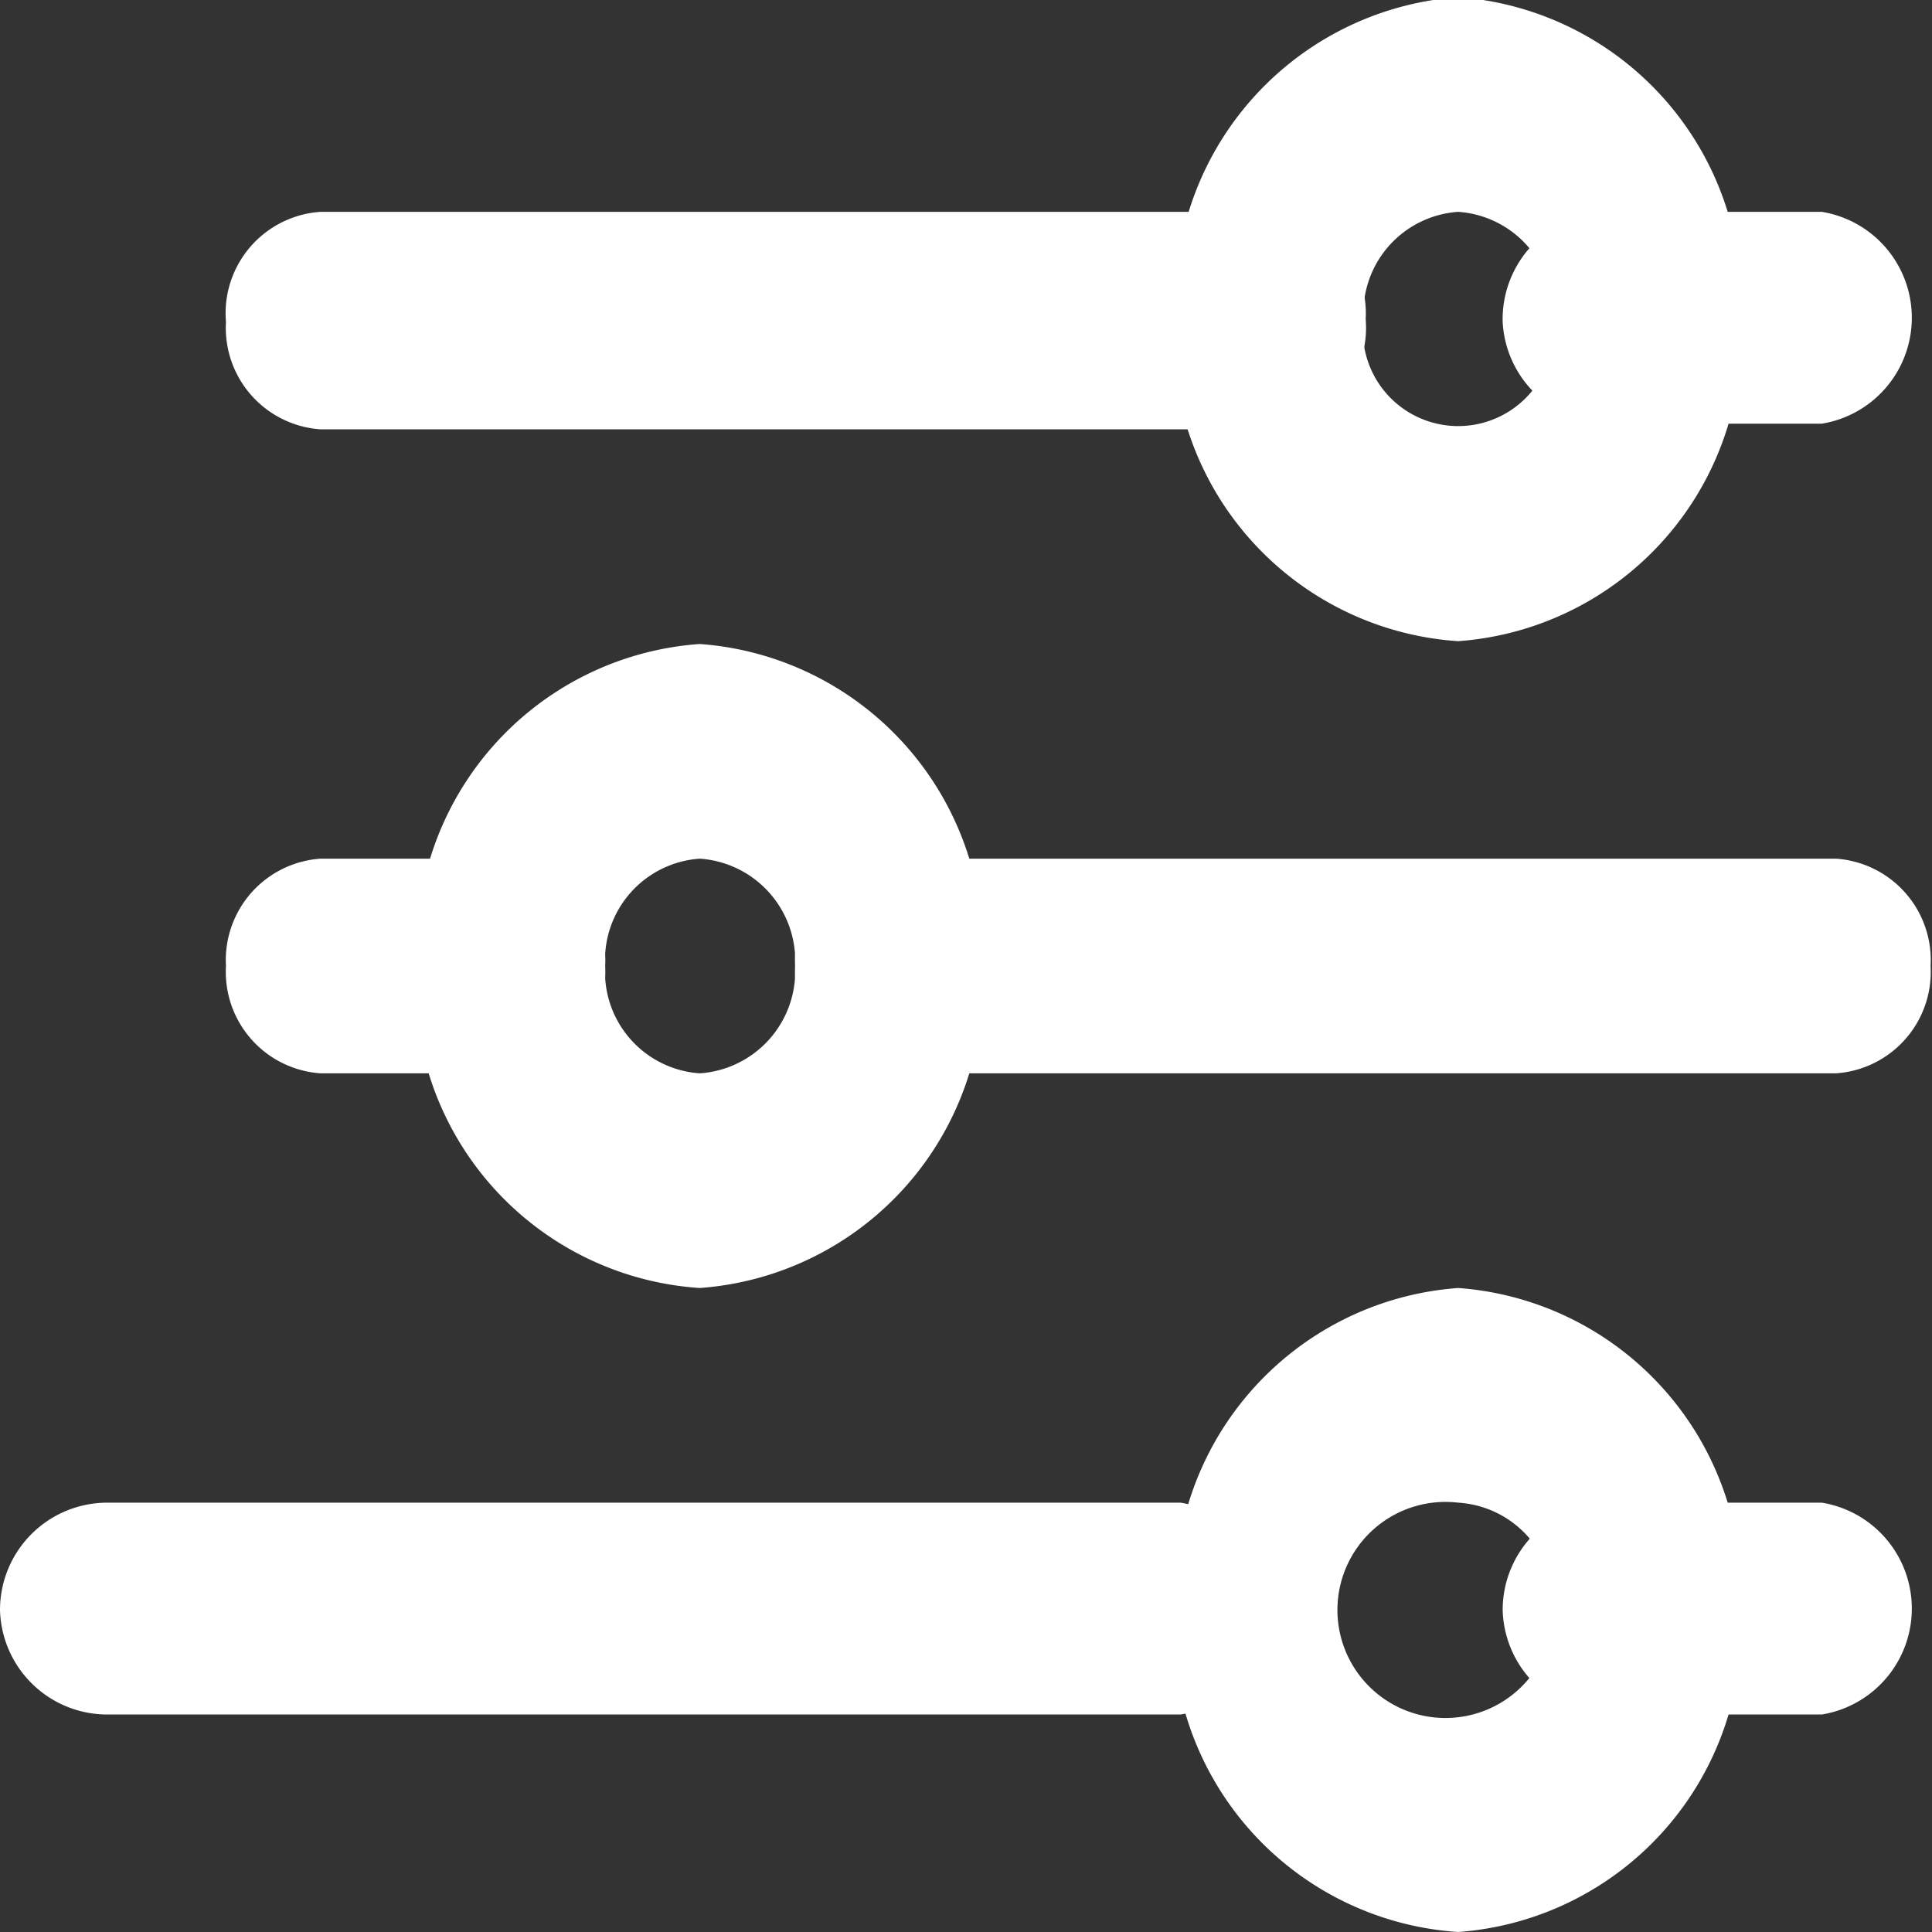 <svg xmlns="http://www.w3.org/2000/svg" viewBox="0 0 27.36 27.36"><rect x="0" y="0" width="27.36" height="27.36" fill="#333333" stroke="none"/><defs><style>.cls-1{fill:#fff;fill-rule:evenodd;}</style></defs><g id="Layer_2" data-name="Layer 2"><g id="Layer_1-2" data-name="Layer 1"><path class="cls-1" d="M20.65,3a1.44,1.44,0,0,0-1.34,1.52,1.35,1.35,0,1,0,2.68,0A1.44,1.44,0,0,0,20.65,3Zm-4,1.52a4.32,4.32,0,0,1,4-4.56,4.32,4.32,0,0,1,4,4.56,4.32,4.32,0,0,1-4,4.56A4.32,4.32,0,0,1,16.62,4.56Z"/><path class="cls-1" d="M9.91,12.16a1.44,1.44,0,0,0-1.34,1.52A1.44,1.44,0,0,0,9.91,15.2a1.45,1.45,0,0,0,1.35-1.52A1.45,1.45,0,0,0,9.91,12.16Zm-4,1.52a4.31,4.31,0,0,1,4-4.56,4.32,4.32,0,0,1,4,4.56,4.32,4.32,0,0,1-4,4.56A4.31,4.31,0,0,1,5.89,13.68Z"/><path class="cls-1" d="M20.65,21.28A1.53,1.53,0,1,0,22,22.8,1.44,1.44,0,0,0,20.65,21.28Zm-4,1.52a4.32,4.32,0,0,1,4-4.56,4.32,4.32,0,0,1,4,4.56,4.32,4.32,0,0,1-4,4.56A4.32,4.32,0,0,1,16.62,22.8Z"/><path class="cls-1" d="M3.2,4.56A1.44,1.44,0,0,1,4.54,3H18a1.44,1.44,0,0,1,1.34,1.52A1.44,1.44,0,0,1,18,6.08H4.54A1.44,1.44,0,0,1,3.2,4.56Z"/><path class="cls-1" d="M11.26,13.68a1.44,1.44,0,0,1,1.34-1.52H26a1.44,1.44,0,0,1,1.34,1.52A1.44,1.44,0,0,1,26,15.2H12.6A1.44,1.44,0,0,1,11.26,13.68Z"/><path class="cls-1" d="M3.2,13.68a1.44,1.44,0,0,1,1.34-1.52H7.23a1.44,1.44,0,0,1,1.34,1.52A1.44,1.44,0,0,1,7.23,15.2H4.54A1.44,1.44,0,0,1,3.2,13.68Z"/><path class="cls-1" d="M21.28,4.56A1.52,1.52,0,0,1,22.8,3h3a1.52,1.52,0,0,1,0,3h-3A1.52,1.52,0,0,1,21.28,4.56Z"/><path class="cls-1" d="M21.28,22.8a1.52,1.52,0,0,1,1.52-1.52h3a1.52,1.52,0,0,1,0,3h-3A1.52,1.52,0,0,1,21.28,22.8Z"/><path class="cls-1" d="M0,22.8a1.52,1.52,0,0,1,1.52-1.52h15.2a1.52,1.52,0,0,1,0,3H1.52A1.52,1.52,0,0,1,0,22.8Z"/></g></g></svg>